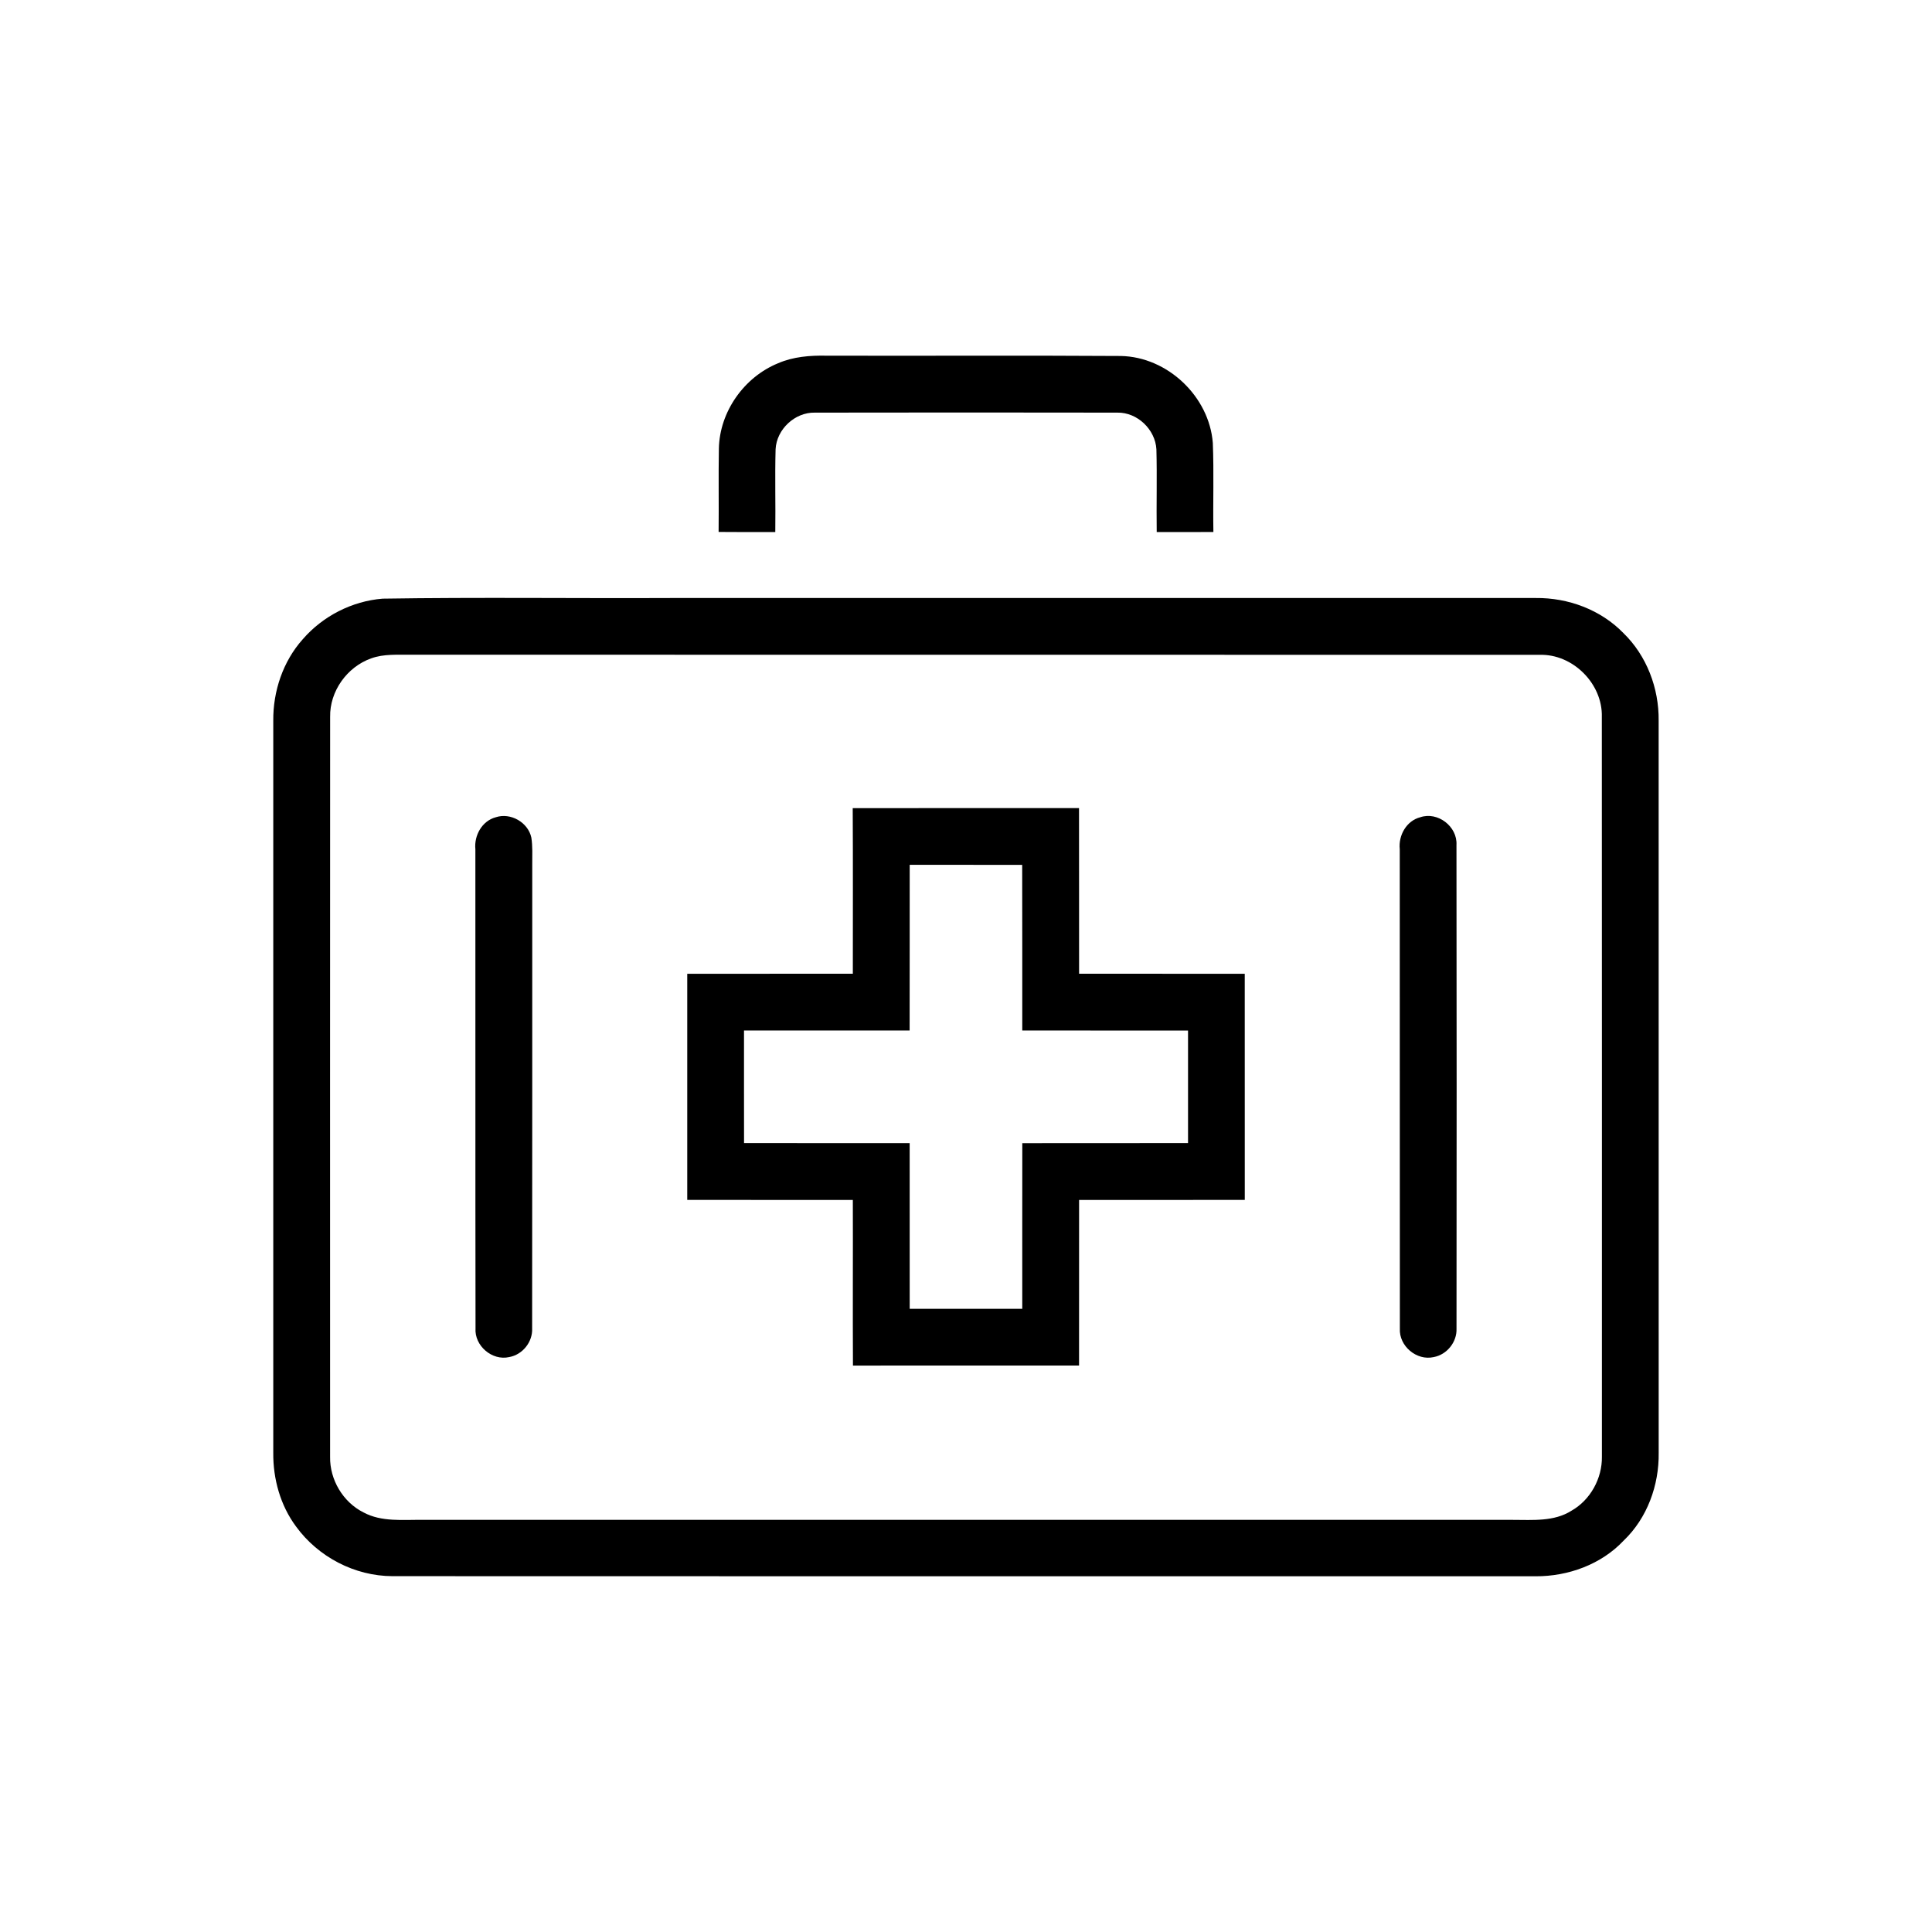 <?xml version="1.0" encoding="UTF-8" ?>
<!DOCTYPE svg PUBLIC "-//W3C//DTD SVG 1.1//EN" "http://www.w3.org/Graphics/SVG/1.1/DTD/svg11.dtd">
<svg width="512pt" height="512pt" viewBox="0 0 512 512" version="1.1" xmlns="http://www.w3.org/2000/svg">
<g id="#000000ff">
<path fill="#000000" opacity="1.00" d=" M 206.21 96.26 C 210.23 94.52 214.67 94.17 219.00 94.26 C 245.01 94.33 271.03 94.17 297.04 94.34 C 309.41 94.58 320.46 105.07 321.41 117.39 C 321.72 125.25 321.43 133.12 321.56 140.98 C 316.55 141.02 311.54 141.00 306.54 141.00 C 306.44 133.69 306.65 126.39 306.46 119.08 C 306.17 113.83 301.42 109.25 296.12 109.35 C 269.40 109.30 242.67 109.31 215.95 109.35 C 210.65 109.23 205.81 113.77 205.54 119.05 C 205.34 126.37 205.56 133.68 205.46 141.00 C 200.46 140.99 195.45 141.03 190.44 140.97 C 190.52 133.60 190.38 126.24 190.51 118.88 C 190.70 109.10 197.20 99.93 206.21 96.26 Z" />
<path fill="#000000" opacity="1.00" d=" M 101.40 158.65 C 126.91 158.25 152.44 158.60 177.96 158.48 C 254.31 158.48 330.66 158.48 407.01 158.48 C 415.56 158.39 424.19 161.57 430.20 167.75 C 436.40 173.76 439.66 182.40 439.56 190.98 C 439.58 255.66 439.56 320.34 439.57 385.01 C 439.69 393.59 436.54 402.30 430.28 408.28 C 424.32 414.61 415.55 417.77 406.96 417.73 C 305.97 417.71 204.99 417.76 104.00 417.70 C 93.99 417.67 84.34 412.62 78.46 404.55 C 74.30 398.95 72.35 391.93 72.42 385.00 C 72.43 320.34 72.43 255.68 72.42 191.02 C 72.34 183.19 74.99 175.27 80.24 169.40 C 85.56 163.26 93.29 159.30 101.40 158.65 M 98.33 174.49 C 91.96 176.76 87.36 183.19 87.49 189.98 C 87.45 255.35 87.48 320.72 87.48 386.09 C 87.38 392.13 90.89 398.08 96.32 400.80 C 101.12 403.39 106.74 402.71 111.98 402.78 C 208.31 402.78 304.65 402.79 400.98 402.78 C 406.18 402.78 411.85 403.28 416.45 400.36 C 421.48 397.51 424.61 391.78 424.52 386.02 C 424.51 320.68 424.55 255.34 424.50 190.00 C 424.75 181.20 416.81 173.26 408.01 173.54 C 308.34 173.49 208.67 173.54 109.00 173.51 C 105.44 173.56 101.74 173.23 98.33 174.49 Z" />
<path fill="#000000" opacity="1.00" d=" M 225.98 214.17 C 245.97 214.13 265.96 214.17 285.95 214.15 C 285.98 228.78 285.95 243.42 285.97 258.05 C 300.60 258.07 315.24 258.04 329.87 258.06 C 329.88 278.03 329.88 298.01 329.88 317.98 C 315.24 318.03 300.60 317.98 285.97 318.00 C 285.95 332.63 285.97 347.26 285.96 361.88 C 265.98 361.89 246.01 361.88 226.04 361.89 C 225.96 347.26 226.06 332.63 226.01 318.00 C 211.39 317.99 196.76 318.01 182.13 317.98 C 182.13 298.01 182.13 278.04 182.13 258.06 C 196.76 258.04 211.39 258.07 226.01 258.05 C 226.01 243.42 226.06 228.80 225.98 214.17 M 241.08 229.19 C 241.07 243.83 241.09 258.46 241.06 273.09 C 226.43 273.11 211.80 273.09 197.17 273.10 C 197.19 283.04 197.14 292.98 197.18 302.92 C 211.81 302.97 226.44 302.92 241.07 302.94 C 241.08 317.58 241.07 332.21 241.08 346.85 C 251.02 346.84 260.96 346.85 270.91 346.85 C 270.93 332.21 270.88 317.58 270.92 302.95 C 285.56 302.91 300.20 302.96 314.84 302.93 C 314.84 292.99 314.83 283.05 314.84 273.11 C 300.20 273.09 285.56 273.12 270.91 273.09 C 270.89 258.46 270.94 243.83 270.89 229.20 C 260.95 229.17 251.02 229.21 241.08 229.19 Z" />
<path fill="#000000" opacity="1.00" d=" M 131.39 216.58 C 135.31 215.28 139.94 217.93 140.81 221.96 C 141.18 224.30 141.04 226.69 141.05 229.05 C 141.03 270.04 141.08 311.02 141.02 352.00 C 141.21 355.61 138.49 359.02 134.93 359.64 C 130.41 360.67 125.70 356.64 126.02 352.00 C 125.95 309.69 126.01 267.36 125.98 225.05 C 125.61 221.41 127.74 217.55 131.39 216.58 Z" />
<path fill="#000000" opacity="1.00" d=" M 376.38 216.58 C 381.01 215.00 386.25 219.03 385.98 223.90 C 386.05 266.63 386.03 309.36 385.99 352.09 C 386.14 355.65 383.45 359.00 379.95 359.64 C 375.43 360.68 370.72 356.72 370.98 352.08 C 370.93 309.74 370.99 267.40 370.95 225.05 C 370.56 221.40 372.71 217.53 376.38 216.58 Z" />
</g>
</svg>
